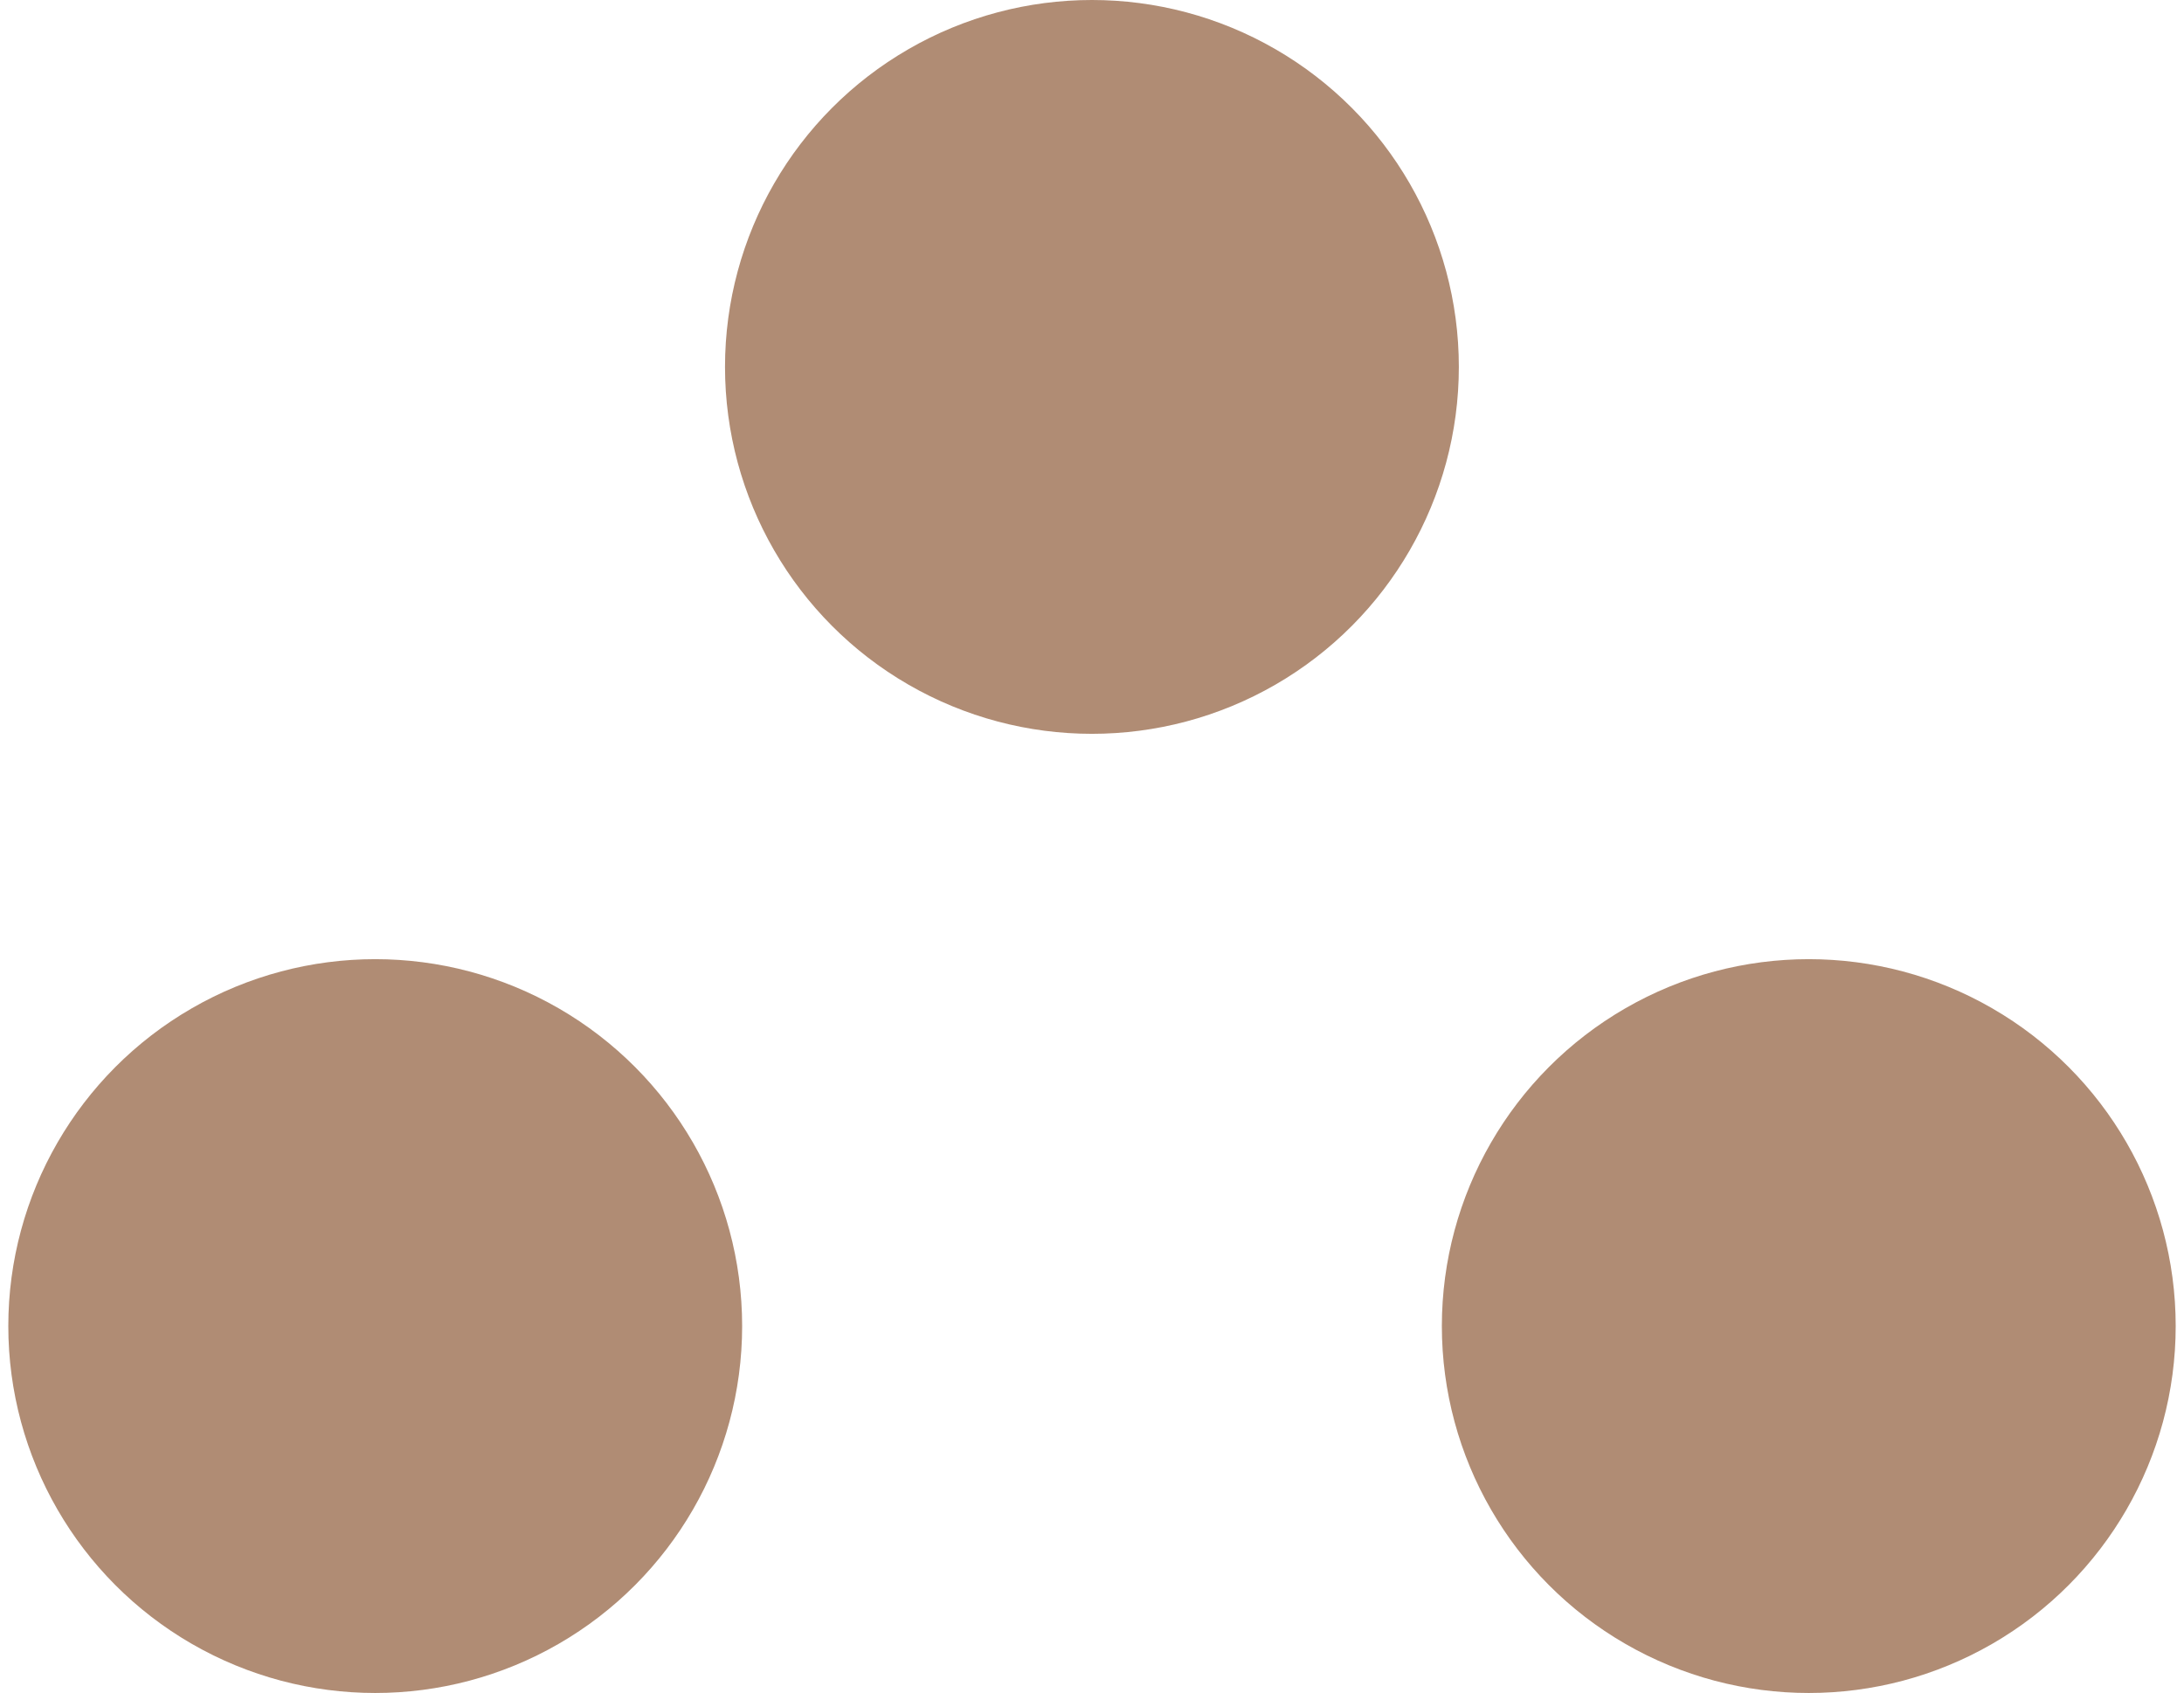 <?xml version="1.0" encoding="UTF-8"?>
<!DOCTYPE svg PUBLIC "-//W3C//DTD SVG 1.1//EN" "http://www.w3.org/Graphics/SVG/1.1/DTD/svg11.dtd">
<!-- Creator: CorelDRAW 2019 (64-Bit) -->
<svg xmlns="http://www.w3.org/2000/svg" xml:space="preserve" width="129px" height="100px" version="1.1" style="shape-rendering:geometricPrecision; text-rendering:geometricPrecision; image-rendering:optimizeQuality; fill-rule:evenodd; clip-rule:evenodd"
viewBox="0 0 149.27 116.6"
 xmlns:xlink="http://www.w3.org/1999/xlink">
 <defs>
  <style type="text/css">
   <![CDATA[
    .fil0 {fill:#B08C74}
   ]]>
  </style>
 </defs>
 <g id="Layer_x0020_1">
  <g id="_2291447952864">
   <circle class="fil0" cx="25.27" cy="91.33" r="25.27"/>
   <circle class="fil0" cx="124" cy="91.33" r="25.27"/>
  </g>
  <circle class="fil0" cx="74.63" cy="25.27" r="25.27"/>
 </g>
</svg>
